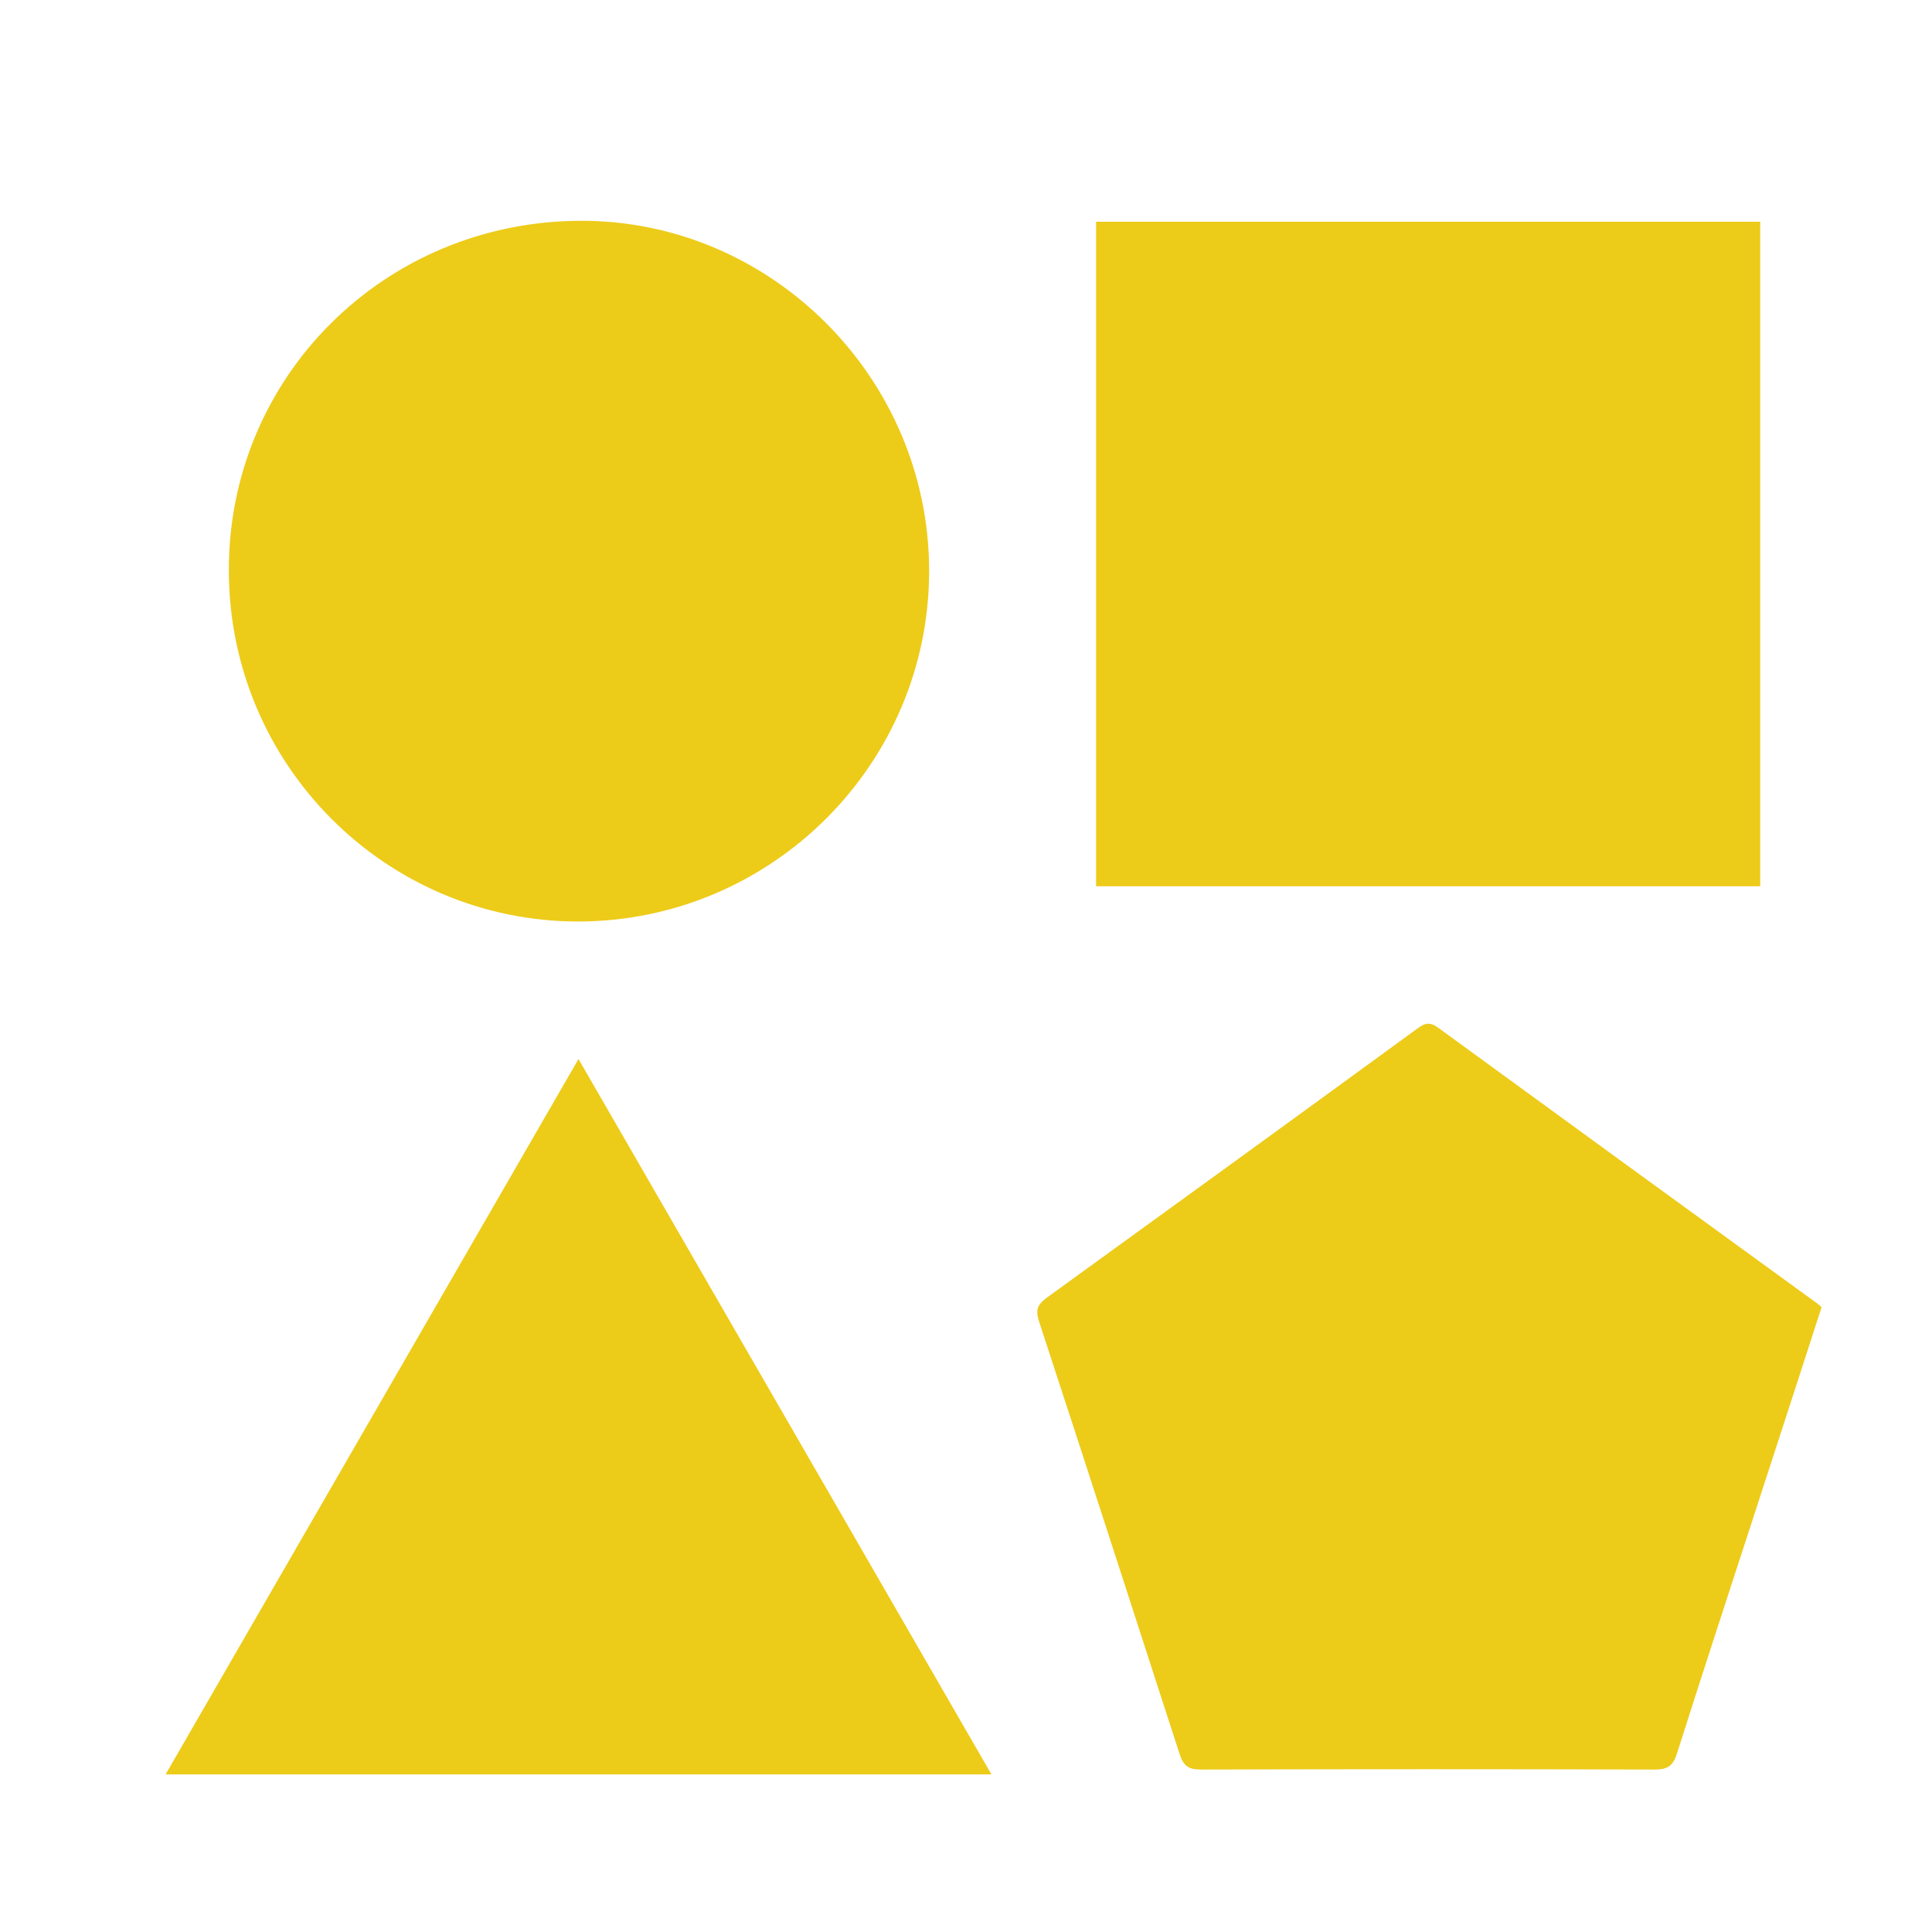 <?xml version="1.0" encoding="UTF-8"?> <svg xmlns="http://www.w3.org/2000/svg" width="35" height="35" viewBox="0 0 35 35" fill="none"><mask id="mask0_718_1311" style="mask-type:alpha" maskUnits="userSpaceOnUse" x="0" y="0" width="35" height="35"><rect width="35" height="35" fill="#D9D9D9"></rect></mask><g mask="url(#mask0_718_1311)"><path d="M31.888 16.055H19.857V4.017H31.888V16.055Z" fill="#EDCB19"></path><path d="M33 23.68C32.627 24.834 32.253 25.988 31.879 27.134C31.381 28.67 30.875 30.206 30.385 31.75C30.319 31.966 30.235 32.057 29.986 32.057C27.238 32.049 24.49 32.049 21.75 32.057C21.526 32.057 21.435 31.983 21.369 31.775C20.522 29.16 19.675 26.536 18.82 23.93C18.762 23.738 18.787 23.647 18.944 23.523C21.194 21.895 23.436 20.268 25.677 18.633C25.81 18.533 25.902 18.508 26.051 18.616C28.326 20.276 30.601 21.929 32.876 23.581C32.917 23.606 32.95 23.639 33 23.68Z" fill="#EDCB19"></path><path d="M10.48 16.694C6.985 16.694 4.146 13.847 4.146 10.335C4.137 6.831 6.96 4.017 10.505 4C13.967 3.983 16.832 6.848 16.832 10.343C16.832 13.838 13.984 16.686 10.48 16.694Z" fill="#EDCB19"></path><path d="M10.48 19.185C12.988 23.527 15.462 27.819 17.961 32.145H3C5.499 27.819 7.973 23.527 10.48 19.185Z" fill="#EDCB19"></path></g></svg> 
